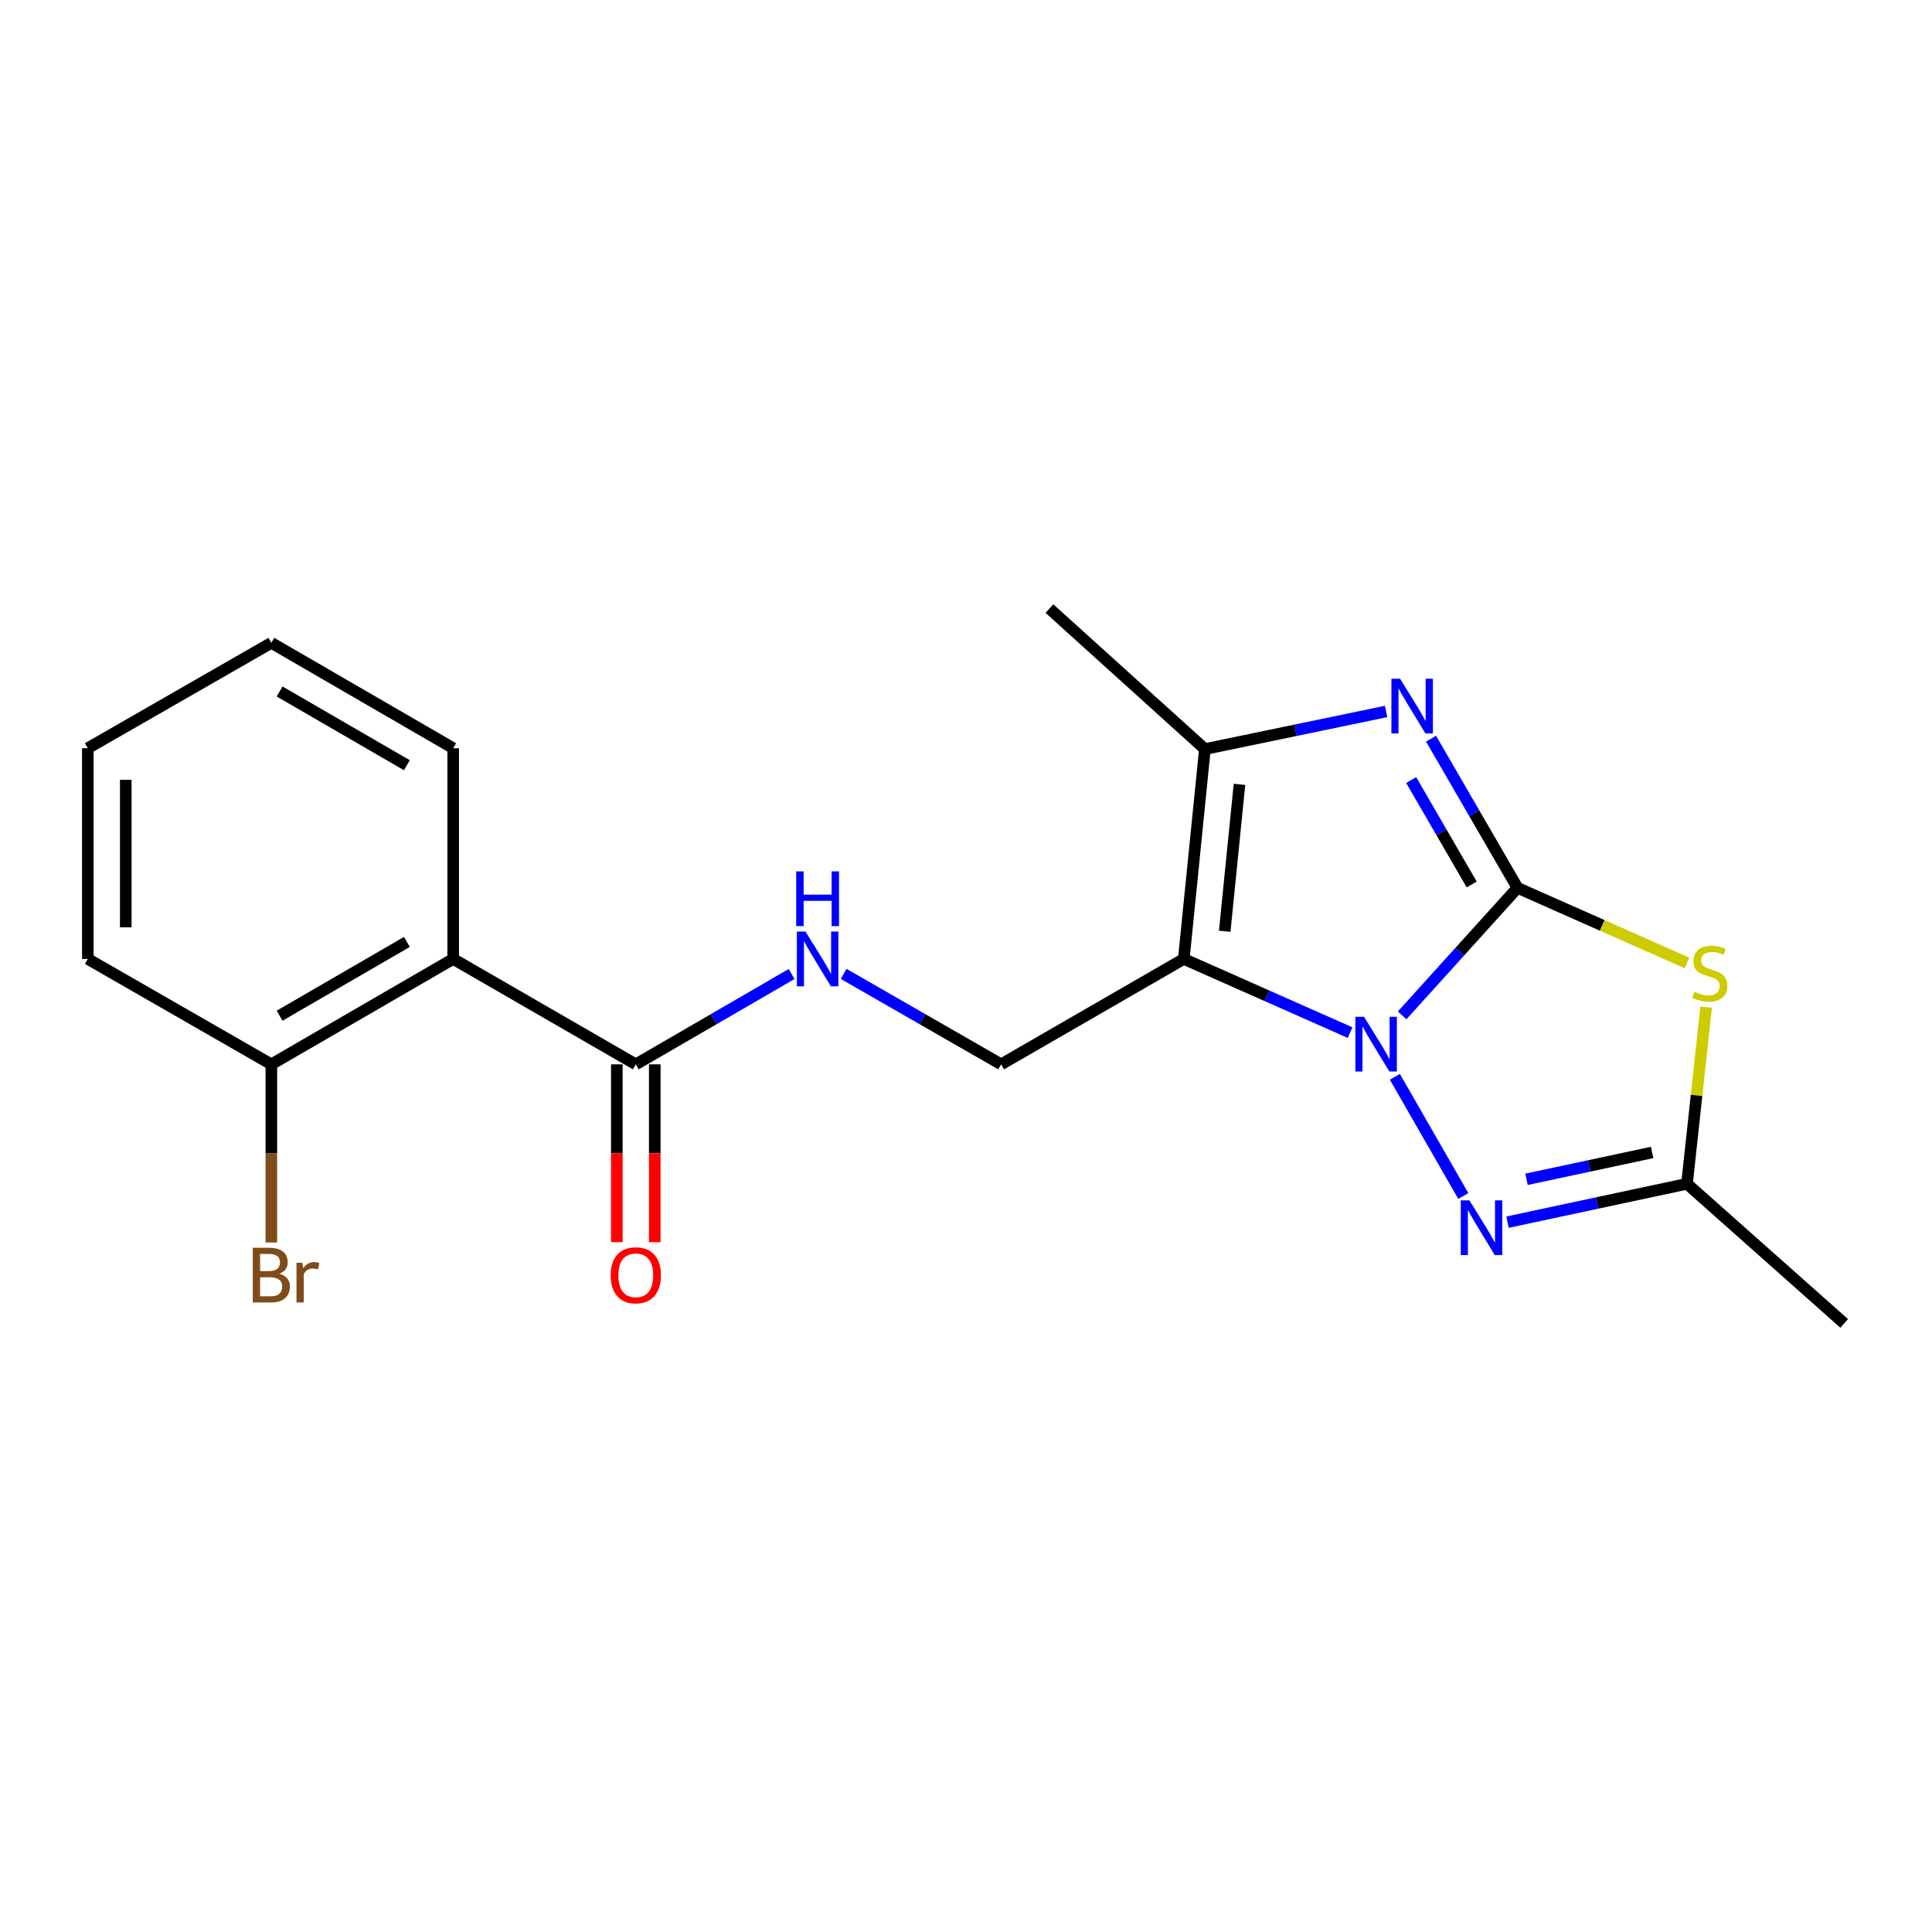 <?xml version='1.0' encoding='iso-8859-1'?>
<svg version='1.1' baseProfile='full'
              xmlns='http://www.w3.org/2000/svg'
                      xmlns:rdkit='http://www.rdkit.org/xml'
                      xmlns:xlink='http://www.w3.org/1999/xlink'
                  xml:space='preserve'
width='1000px' height='1000px' viewBox='0 0 1000 1000'>
<!-- END OF HEADER -->
<rect style='opacity:1.0;fill:#FFFFFF;stroke:none' width='1000' height='1000' x='0' y='0'> </rect>
<path class='bond-0' d='M 785.455,459.547 L 755.597,492.556' style='fill:none;fill-rule:evenodd;stroke:#000000;stroke-width:6px;stroke-linecap:butt;stroke-linejoin:miter;stroke-opacity:1' />
<path class='bond-0' d='M 755.597,492.556 L 725.739,525.565' style='fill:none;fill-rule:evenodd;stroke:#0000FF;stroke-width:6px;stroke-linecap:butt;stroke-linejoin:miter;stroke-opacity:1' />
<path class='bond-2' d='M 785.455,459.547 L 763.082,420.943' style='fill:none;fill-rule:evenodd;stroke:#000000;stroke-width:6px;stroke-linecap:butt;stroke-linejoin:miter;stroke-opacity:1' />
<path class='bond-2' d='M 763.082,420.943 L 740.709,382.339' style='fill:none;fill-rule:evenodd;stroke:#0000FF;stroke-width:6px;stroke-linecap:butt;stroke-linejoin:miter;stroke-opacity:1' />
<path class='bond-2' d='M 761.752,457.812 L 746.092,430.79' style='fill:none;fill-rule:evenodd;stroke:#000000;stroke-width:6px;stroke-linecap:butt;stroke-linejoin:miter;stroke-opacity:1' />
<path class='bond-2' d='M 746.092,430.79 L 730.431,403.767' style='fill:none;fill-rule:evenodd;stroke:#0000FF;stroke-width:6px;stroke-linecap:butt;stroke-linejoin:miter;stroke-opacity:1' />
<path class='bond-3' d='M 785.455,459.547 L 829.324,478.986' style='fill:none;fill-rule:evenodd;stroke:#000000;stroke-width:6px;stroke-linecap:butt;stroke-linejoin:miter;stroke-opacity:1' />
<path class='bond-3' d='M 829.324,478.986 L 873.194,498.425' style='fill:none;fill-rule:evenodd;stroke:#CCCC00;stroke-width:6px;stroke-linecap:butt;stroke-linejoin:miter;stroke-opacity:1' />
<path class='bond-1' d='M 698.81,534.488 L 655.77,515.417' style='fill:none;fill-rule:evenodd;stroke:#0000FF;stroke-width:6px;stroke-linecap:butt;stroke-linejoin:miter;stroke-opacity:1' />
<path class='bond-1' d='M 655.77,515.417 L 612.731,496.345' style='fill:none;fill-rule:evenodd;stroke:#000000;stroke-width:6px;stroke-linecap:butt;stroke-linejoin:miter;stroke-opacity:1' />
<path class='bond-4' d='M 721.976,557.353 L 757.407,619.055' style='fill:none;fill-rule:evenodd;stroke:#0000FF;stroke-width:6px;stroke-linecap:butt;stroke-linejoin:miter;stroke-opacity:1' />
<path class='bond-9' d='M 612.731,496.345 L 518.187,550.905' style='fill:none;fill-rule:evenodd;stroke:#000000;stroke-width:6px;stroke-linecap:butt;stroke-linejoin:miter;stroke-opacity:1' />
<path class='bond-21' d='M 612.731,496.345 L 623.652,387.727' style='fill:none;fill-rule:evenodd;stroke:#000000;stroke-width:6px;stroke-linecap:butt;stroke-linejoin:miter;stroke-opacity:1' />
<path class='bond-21' d='M 633.908,482.017 L 641.553,405.985' style='fill:none;fill-rule:evenodd;stroke:#000000;stroke-width:6px;stroke-linecap:butt;stroke-linejoin:miter;stroke-opacity:1' />
<path class='bond-5' d='M 717.448,368.258 L 670.55,377.993' style='fill:none;fill-rule:evenodd;stroke:#0000FF;stroke-width:6px;stroke-linecap:butt;stroke-linejoin:miter;stroke-opacity:1' />
<path class='bond-5' d='M 670.55,377.993 L 623.652,387.727' style='fill:none;fill-rule:evenodd;stroke:#000000;stroke-width:6px;stroke-linecap:butt;stroke-linejoin:miter;stroke-opacity:1' />
<path class='bond-6' d='M 883.087,521.278 L 878.133,567.004' style='fill:none;fill-rule:evenodd;stroke:#CCCC00;stroke-width:6px;stroke-linecap:butt;stroke-linejoin:miter;stroke-opacity:1' />
<path class='bond-6' d='M 878.133,567.004 L 873.18,612.731' style='fill:none;fill-rule:evenodd;stroke:#000000;stroke-width:6px;stroke-linecap:butt;stroke-linejoin:miter;stroke-opacity:1' />
<path class='bond-20' d='M 780.29,632.59 L 826.735,622.66' style='fill:none;fill-rule:evenodd;stroke:#0000FF;stroke-width:6px;stroke-linecap:butt;stroke-linejoin:miter;stroke-opacity:1' />
<path class='bond-20' d='M 826.735,622.66 L 873.18,612.731' style='fill:none;fill-rule:evenodd;stroke:#000000;stroke-width:6px;stroke-linecap:butt;stroke-linejoin:miter;stroke-opacity:1' />
<path class='bond-20' d='M 790.118,610.407 L 822.63,603.457' style='fill:none;fill-rule:evenodd;stroke:#0000FF;stroke-width:6px;stroke-linecap:butt;stroke-linejoin:miter;stroke-opacity:1' />
<path class='bond-20' d='M 822.63,603.457 L 855.141,596.506' style='fill:none;fill-rule:evenodd;stroke:#000000;stroke-width:6px;stroke-linecap:butt;stroke-linejoin:miter;stroke-opacity:1' />
<path class='bond-14' d='M 623.652,387.727 L 543.181,315.003' style='fill:none;fill-rule:evenodd;stroke:#000000;stroke-width:6px;stroke-linecap:butt;stroke-linejoin:miter;stroke-opacity:1' />
<path class='bond-16' d='M 873.18,612.731 L 954.545,684.997' style='fill:none;fill-rule:evenodd;stroke:#000000;stroke-width:6px;stroke-linecap:butt;stroke-linejoin:miter;stroke-opacity:1' />
<path class='bond-7' d='M 234.565,496.345 L 329.087,550.905' style='fill:none;fill-rule:evenodd;stroke:#000000;stroke-width:6px;stroke-linecap:butt;stroke-linejoin:miter;stroke-opacity:1' />
<path class='bond-11' d='M 234.565,496.345 L 140.446,550.905' style='fill:none;fill-rule:evenodd;stroke:#000000;stroke-width:6px;stroke-linecap:butt;stroke-linejoin:miter;stroke-opacity:1' />
<path class='bond-11' d='M 210.598,487.54 L 144.715,525.732' style='fill:none;fill-rule:evenodd;stroke:#000000;stroke-width:6px;stroke-linecap:butt;stroke-linejoin:miter;stroke-opacity:1' />
<path class='bond-15' d='M 234.565,496.345 L 234.565,387.269' style='fill:none;fill-rule:evenodd;stroke:#000000;stroke-width:6px;stroke-linecap:butt;stroke-linejoin:miter;stroke-opacity:1' />
<path class='bond-8' d='M 329.087,550.905 L 369.411,527.527' style='fill:none;fill-rule:evenodd;stroke:#000000;stroke-width:6px;stroke-linecap:butt;stroke-linejoin:miter;stroke-opacity:1' />
<path class='bond-8' d='M 369.411,527.527 L 409.736,504.148' style='fill:none;fill-rule:evenodd;stroke:#0000FF;stroke-width:6px;stroke-linecap:butt;stroke-linejoin:miter;stroke-opacity:1' />
<path class='bond-12' d='M 319.268,550.905 L 319.268,596.93' style='fill:none;fill-rule:evenodd;stroke:#000000;stroke-width:6px;stroke-linecap:butt;stroke-linejoin:miter;stroke-opacity:1' />
<path class='bond-12' d='M 319.268,596.93 L 319.268,642.956' style='fill:none;fill-rule:evenodd;stroke:#FF0000;stroke-width:6px;stroke-linecap:butt;stroke-linejoin:miter;stroke-opacity:1' />
<path class='bond-12' d='M 338.906,550.905 L 338.906,596.93' style='fill:none;fill-rule:evenodd;stroke:#000000;stroke-width:6px;stroke-linecap:butt;stroke-linejoin:miter;stroke-opacity:1' />
<path class='bond-12' d='M 338.906,596.93 L 338.906,642.956' style='fill:none;fill-rule:evenodd;stroke:#FF0000;stroke-width:6px;stroke-linecap:butt;stroke-linejoin:miter;stroke-opacity:1' />
<path class='bond-10' d='M 518.187,550.905 L 477.43,527.496' style='fill:none;fill-rule:evenodd;stroke:#000000;stroke-width:6px;stroke-linecap:butt;stroke-linejoin:miter;stroke-opacity:1' />
<path class='bond-10' d='M 477.43,527.496 L 436.674,504.087' style='fill:none;fill-rule:evenodd;stroke:#0000FF;stroke-width:6px;stroke-linecap:butt;stroke-linejoin:miter;stroke-opacity:1' />
<path class='bond-13' d='M 140.446,550.905 L 140.446,597.01' style='fill:none;fill-rule:evenodd;stroke:#000000;stroke-width:6px;stroke-linecap:butt;stroke-linejoin:miter;stroke-opacity:1' />
<path class='bond-13' d='M 140.446,597.01 L 140.446,643.116' style='fill:none;fill-rule:evenodd;stroke:#7F4C19;stroke-width:6px;stroke-linecap:butt;stroke-linejoin:miter;stroke-opacity:1' />
<path class='bond-17' d='M 140.446,550.905 L 45.455,496.345' style='fill:none;fill-rule:evenodd;stroke:#000000;stroke-width:6px;stroke-linecap:butt;stroke-linejoin:miter;stroke-opacity:1' />
<path class='bond-18' d='M 234.565,387.269 L 140.446,332.731' style='fill:none;fill-rule:evenodd;stroke:#000000;stroke-width:6px;stroke-linecap:butt;stroke-linejoin:miter;stroke-opacity:1' />
<path class='bond-18' d='M 210.601,396.08 L 144.718,357.903' style='fill:none;fill-rule:evenodd;stroke:#000000;stroke-width:6px;stroke-linecap:butt;stroke-linejoin:miter;stroke-opacity:1' />
<path class='bond-22' d='M 45.455,496.345 L 45.455,387.269' style='fill:none;fill-rule:evenodd;stroke:#000000;stroke-width:6px;stroke-linecap:butt;stroke-linejoin:miter;stroke-opacity:1' />
<path class='bond-22' d='M 65.092,479.984 L 65.092,403.631' style='fill:none;fill-rule:evenodd;stroke:#000000;stroke-width:6px;stroke-linecap:butt;stroke-linejoin:miter;stroke-opacity:1' />
<path class='bond-19' d='M 140.446,332.731 L 45.455,387.269' style='fill:none;fill-rule:evenodd;stroke:#000000;stroke-width:6px;stroke-linecap:butt;stroke-linejoin:miter;stroke-opacity:1' />
<path  class='atom-1' d='M 706.012 526.293
L 715.292 541.293
Q 716.212 542.773, 717.692 545.453
Q 719.172 548.133, 719.252 548.293
L 719.252 526.293
L 723.012 526.293
L 723.012 554.613
L 719.132 554.613
L 709.172 538.213
Q 708.012 536.293, 706.772 534.093
Q 705.572 531.893, 705.212 531.213
L 705.212 554.613
L 701.532 554.613
L 701.532 526.293
L 706.012 526.293
' fill='#0000FF'/>
<path  class='atom-3' d='M 724.668 351.3
L 733.948 366.3
Q 734.868 367.78, 736.348 370.46
Q 737.828 373.14, 737.908 373.3
L 737.908 351.3
L 741.668 351.3
L 741.668 379.62
L 737.788 379.62
L 727.828 363.22
Q 726.668 361.3, 725.428 359.1
Q 724.228 356.9, 723.868 356.22
L 723.868 379.62
L 720.188 379.62
L 720.188 351.3
L 724.668 351.3
' fill='#0000FF'/>
<path  class='atom-4' d='M 876.996 513.375
Q 877.316 513.495, 878.636 514.055
Q 879.956 514.615, 881.396 514.975
Q 882.876 515.295, 884.316 515.295
Q 886.996 515.295, 888.556 514.015
Q 890.116 512.695, 890.116 510.415
Q 890.116 508.855, 889.316 507.895
Q 888.556 506.935, 887.356 506.415
Q 886.156 505.895, 884.156 505.295
Q 881.636 504.535, 880.116 503.815
Q 878.636 503.095, 877.556 501.575
Q 876.516 500.055, 876.516 497.495
Q 876.516 493.935, 878.916 491.735
Q 881.356 489.535, 886.156 489.535
Q 889.436 489.535, 893.156 491.095
L 892.236 494.175
Q 888.836 492.775, 886.276 492.775
Q 883.516 492.775, 881.996 493.935
Q 880.476 495.055, 880.516 497.015
Q 880.516 498.535, 881.276 499.455
Q 882.076 500.375, 883.196 500.895
Q 884.356 501.415, 886.276 502.015
Q 888.836 502.815, 890.356 503.615
Q 891.876 504.415, 892.956 506.055
Q 894.076 507.655, 894.076 510.415
Q 894.076 514.335, 891.436 516.455
Q 888.836 518.535, 884.476 518.535
Q 881.956 518.535, 880.036 517.975
Q 878.156 517.455, 875.916 516.535
L 876.996 513.375
' fill='#CCCC00'/>
<path  class='atom-5' d='M 760.572 621.307
L 769.852 636.307
Q 770.772 637.787, 772.252 640.467
Q 773.732 643.147, 773.812 643.307
L 773.812 621.307
L 777.572 621.307
L 777.572 649.627
L 773.692 649.627
L 763.732 633.227
Q 762.572 631.307, 761.332 629.107
Q 760.132 626.907, 759.772 626.227
L 759.772 649.627
L 756.092 649.627
L 756.092 621.307
L 760.572 621.307
' fill='#0000FF'/>
<path  class='atom-11' d='M 416.935 482.185
L 426.215 497.185
Q 427.135 498.665, 428.615 501.345
Q 430.095 504.025, 430.175 504.185
L 430.175 482.185
L 433.935 482.185
L 433.935 510.505
L 430.055 510.505
L 420.095 494.105
Q 418.935 492.185, 417.695 489.985
Q 416.495 487.785, 416.135 487.105
L 416.135 510.505
L 412.455 510.505
L 412.455 482.185
L 416.935 482.185
' fill='#0000FF'/>
<path  class='atom-11' d='M 412.115 451.033
L 415.955 451.033
L 415.955 463.073
L 430.435 463.073
L 430.435 451.033
L 434.275 451.033
L 434.275 479.353
L 430.435 479.353
L 430.435 466.273
L 415.955 466.273
L 415.955 479.353
L 412.115 479.353
L 412.115 451.033
' fill='#0000FF'/>
<path  class='atom-13' d='M 316.087 660.083
Q 316.087 653.283, 319.447 649.483
Q 322.807 645.683, 329.087 645.683
Q 335.367 645.683, 338.727 649.483
Q 342.087 653.283, 342.087 660.083
Q 342.087 666.963, 338.687 670.883
Q 335.287 674.763, 329.087 674.763
Q 322.847 674.763, 319.447 670.883
Q 316.087 667.003, 316.087 660.083
M 329.087 671.563
Q 333.407 671.563, 335.727 668.683
Q 338.087 665.763, 338.087 660.083
Q 338.087 654.523, 335.727 651.723
Q 333.407 648.883, 329.087 648.883
Q 324.767 648.883, 322.407 651.683
Q 320.087 654.483, 320.087 660.083
Q 320.087 665.803, 322.407 668.683
Q 324.767 671.563, 329.087 671.563
' fill='#FF0000'/>
<path  class='atom-14' d='M 144.586 659.283
Q 147.306 660.043, 148.666 661.723
Q 150.066 663.363, 150.066 665.803
Q 150.066 669.723, 147.546 671.963
Q 145.066 674.163, 140.346 674.163
L 130.826 674.163
L 130.826 645.843
L 139.186 645.843
Q 144.026 645.843, 146.466 647.803
Q 148.906 649.763, 148.906 653.363
Q 148.906 657.643, 144.586 659.283
M 134.626 649.043
L 134.626 657.923
L 139.186 657.923
Q 141.986 657.923, 143.426 656.803
Q 144.906 655.643, 144.906 653.363
Q 144.906 649.043, 139.186 649.043
L 134.626 649.043
M 140.346 670.963
Q 143.106 670.963, 144.586 669.643
Q 146.066 668.323, 146.066 665.803
Q 146.066 663.483, 144.426 662.323
Q 142.826 661.123, 139.746 661.123
L 134.626 661.123
L 134.626 670.963
L 140.346 670.963
' fill='#7F4C19'/>
<path  class='atom-14' d='M 156.506 653.603
L 156.946 656.443
Q 159.106 653.243, 162.626 653.243
Q 163.746 653.243, 165.266 653.643
L 164.666 657.003
Q 162.946 656.603, 161.986 656.603
Q 160.306 656.603, 159.186 657.283
Q 158.106 657.923, 157.226 659.483
L 157.226 674.163
L 153.466 674.163
L 153.466 653.603
L 156.506 653.603
' fill='#7F4C19'/>
</svg>
